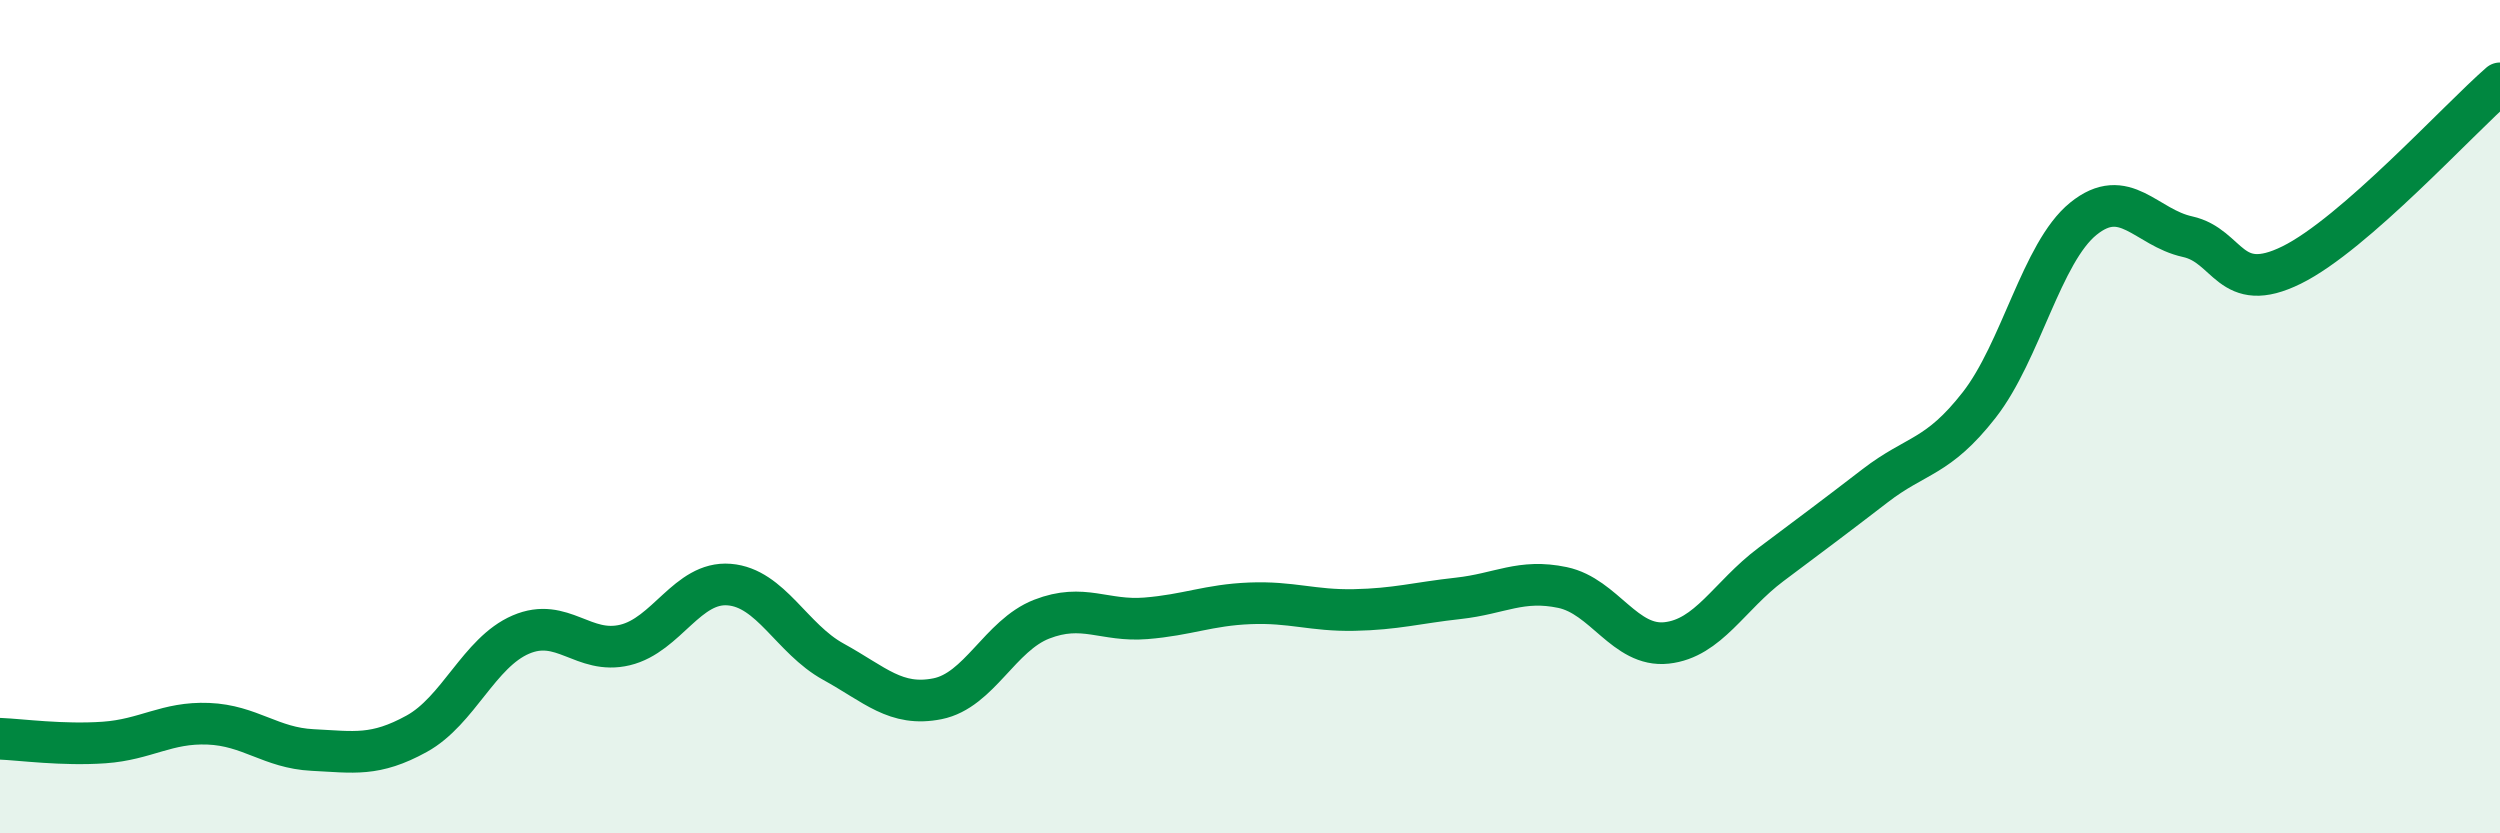 
    <svg width="60" height="20" viewBox="0 0 60 20" xmlns="http://www.w3.org/2000/svg">
      <path
        d="M 0,17.73 C 0.5,17.75 1.5,17.89 2.5,17.82 C 3.5,17.75 4,17.33 5,17.37 C 6,17.41 6.5,17.95 7.5,18 C 8.5,18.05 9,18.16 10,17.61 C 11,17.06 11.5,15.66 12.5,15.23 C 13.5,14.8 14,15.72 15,15.48 C 16,15.24 16.5,13.95 17.5,14.03 C 18.5,14.11 19,15.33 20,15.88 C 21,16.43 21.5,16.97 22.5,16.77 C 23.5,16.57 24,15.25 25,14.86 C 26,14.47 26.5,14.92 27.5,14.84 C 28.5,14.76 29,14.52 30,14.48 C 31,14.44 31.5,14.66 32.5,14.64 C 33.5,14.62 34,14.47 35,14.36 C 36,14.25 36.5,13.89 37.5,14.1 C 38.5,14.31 39,15.54 40,15.43 C 41,15.32 41.5,14.3 42.5,13.55 C 43.5,12.8 44,12.43 45,11.66 C 46,10.89 46.5,11 47.5,9.72 C 48.5,8.44 49,6.06 50,5.25 C 51,4.44 51.5,5.46 52.5,5.68 C 53.5,5.9 53.5,7.1 55,6.36 C 56.5,5.62 59,2.87 60,2L60 20L0 20Z"
        fill="#008740"
        opacity="0.1"
        stroke-linecap="round"
        stroke-linejoin="round"
      />
      <path
        d="M 0,17.73 C 0.5,17.75 1.5,17.89 2.5,17.82 C 3.5,17.75 4,17.33 5,17.37 C 6,17.41 6.5,17.95 7.5,18 C 8.5,18.05 9,18.16 10,17.61 C 11,17.06 11.5,15.66 12.5,15.23 C 13.5,14.8 14,15.72 15,15.48 C 16,15.24 16.5,13.95 17.5,14.03 C 18.5,14.11 19,15.33 20,15.88 C 21,16.43 21.5,16.97 22.5,16.77 C 23.5,16.57 24,15.25 25,14.86 C 26,14.47 26.5,14.92 27.5,14.84 C 28.5,14.76 29,14.52 30,14.48 C 31,14.44 31.5,14.66 32.5,14.64 C 33.5,14.62 34,14.47 35,14.36 C 36,14.25 36.5,13.89 37.5,14.1 C 38.5,14.31 39,15.54 40,15.43 C 41,15.32 41.5,14.3 42.5,13.55 C 43.5,12.8 44,12.43 45,11.66 C 46,10.89 46.5,11 47.5,9.72 C 48.5,8.44 49,6.06 50,5.25 C 51,4.44 51.5,5.46 52.5,5.68 C 53.5,5.9 53.5,7.1 55,6.36 C 56.5,5.62 59,2.87 60,2"
        stroke="#008740"
        stroke-width="1"
        fill="none"
        stroke-linecap="round"
        stroke-linejoin="round"
      />
    </svg>
  